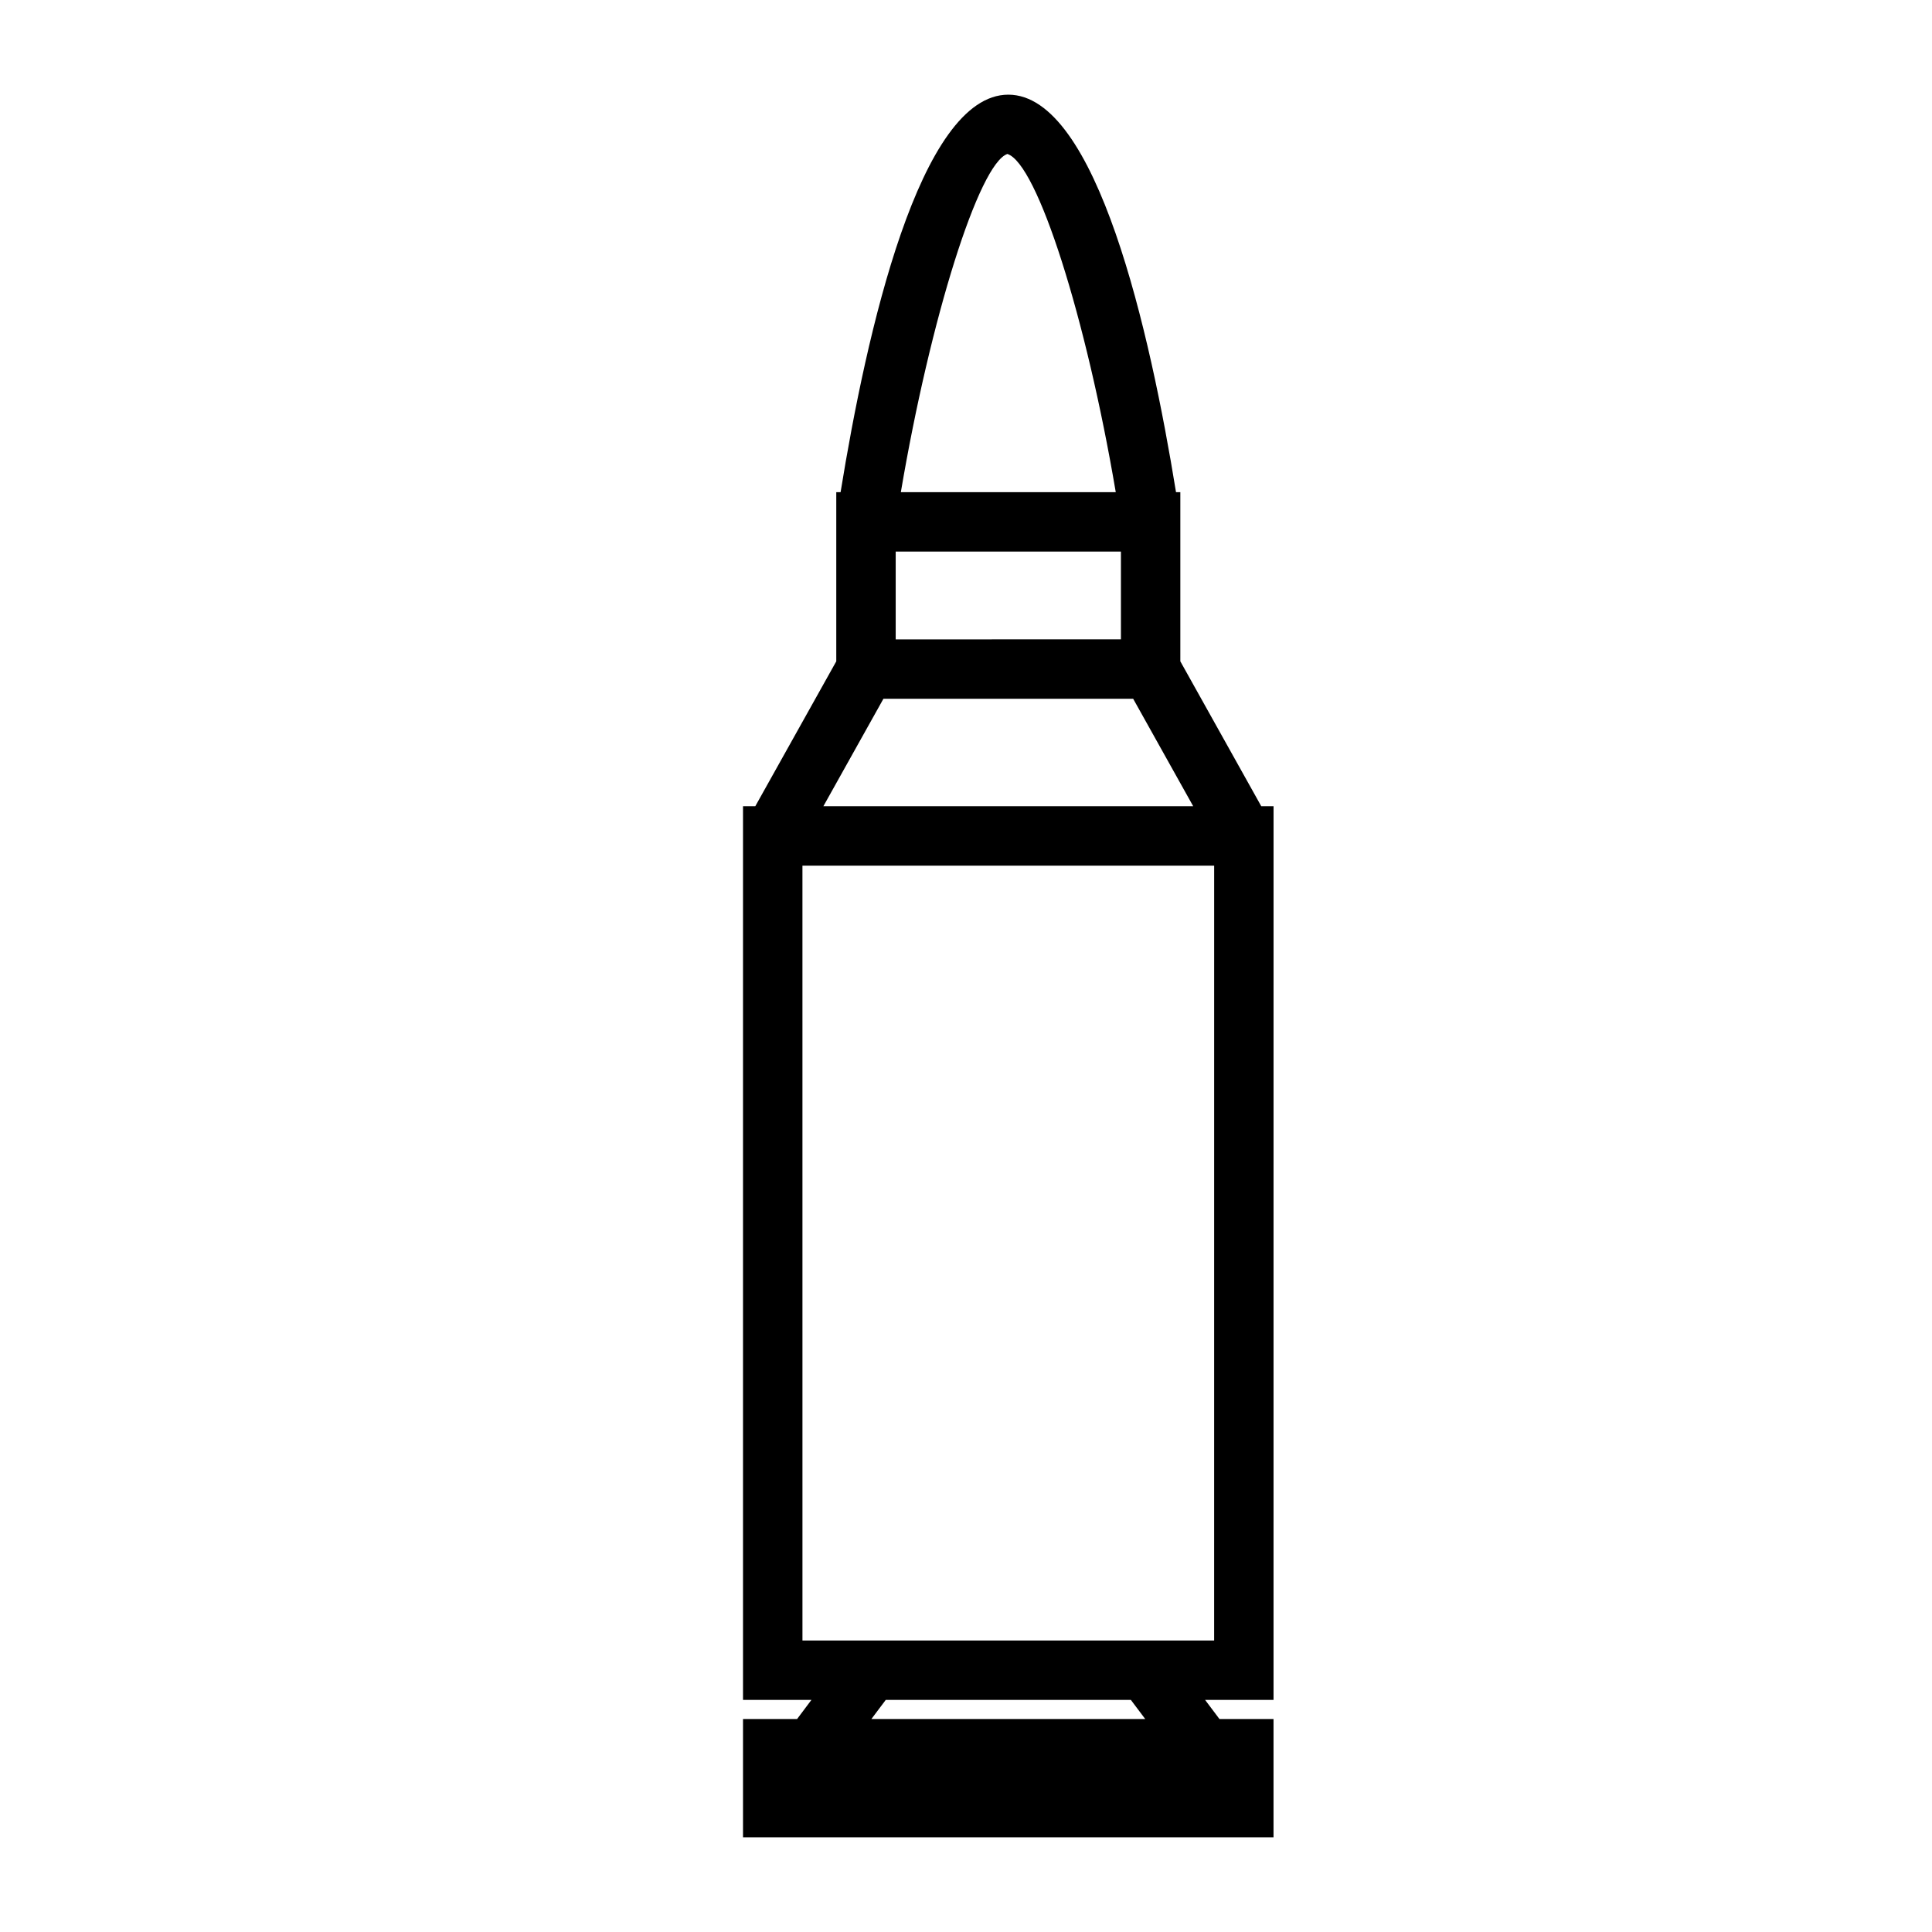 <?xml version="1.0" encoding="UTF-8"?>
<!-- Uploaded to: ICON Repo, www.iconrepo.com, Generator: ICON Repo Mixer Tools -->
<svg fill="#000000" width="800px" height="800px" version="1.1" viewBox="144 144 512 512" xmlns="http://www.w3.org/2000/svg">
 <path d="m456.8 319.26v-44.832h-1.145c-6.836-42.211-20.977-105.34-44.445-105.34s-37.613 63.133-44.445 105.34h-1.145v44.832l-21.461 38.398h-3.254v236.83h18.137l-3.801 5.062h-14.336v31.355h140.59v-31.352h-14.332l-3.801-5.062h18.137l0.004-236.83h-3.254zm-45.832-134.46c7.965 2.57 20.883 43.395 28.719 89.625h-56.953c7.828-46.227 20.719-87.055 28.234-89.625zm-29.598 105.37h59.688v23.273l-59.688 0.004zm-3.254 39.016h66.188l15.91 28.477h-98.012zm-3.184 270.37 3.801-5.062h64.961l3.801 5.062zm90.828-20.809h-109.1l-0.004-205.34h109.11z"/>
</svg>
